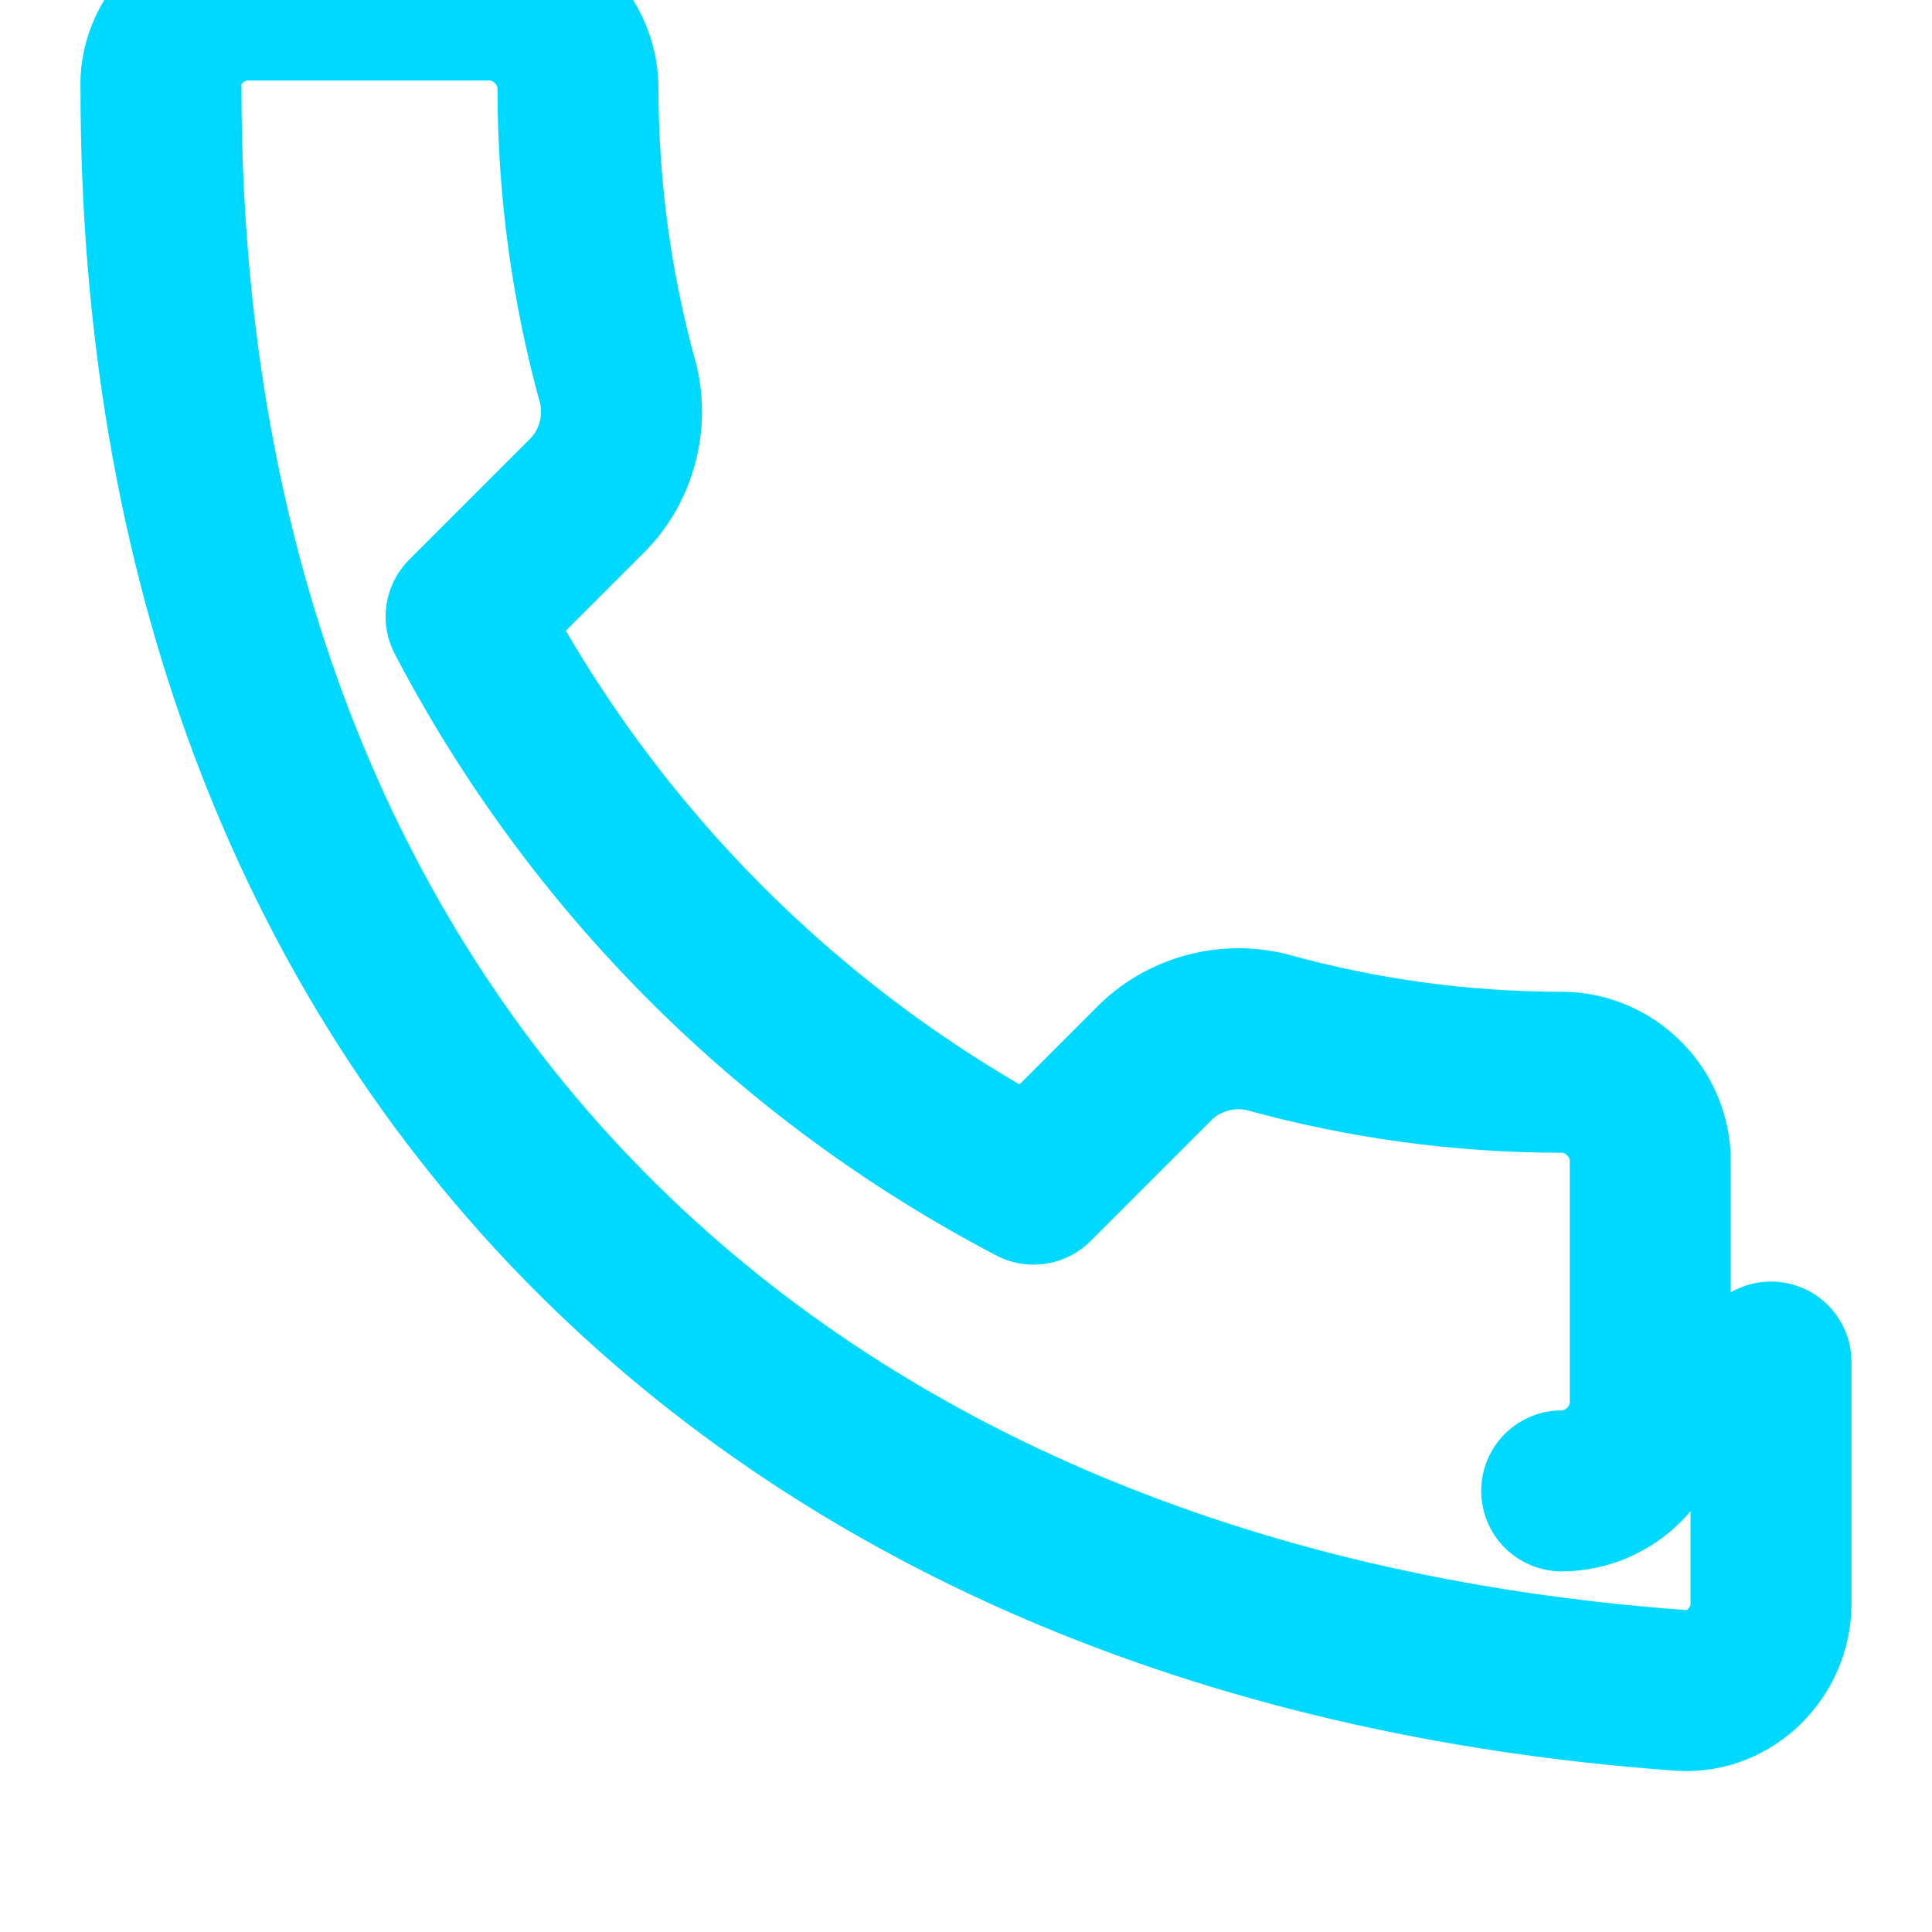 <svg width="24" height="24" viewBox="0 0 24 24" fill="none" xmlns="http://www.w3.org/2000/svg">
  <path d="M22 16.92V19.92C22 20.52 21.5 21.03 20.9 21C9.4 20.18 2 12.73 2 1.1C1.97 0.5 2.48 0 3.08 0H6.08C6.68 0 7.18 0.5 7.18 1.1C7.18 2.35 7.35 3.58 7.68 4.77C7.8 5.27 7.65 5.81 7.28 6.17L5.79 7.66C7.37 10.68 9.82 13.13 12.84 14.71L14.33 13.22C14.69 12.85 15.23 12.7 15.73 12.82C16.92 13.15 18.15 13.32 19.4 13.32C20 13.32 20.5 13.82 20.5 14.42V17.42C20.5 18.02 20 18.52 19.4 18.52" stroke="#00D9FF" stroke-width="2" stroke-linecap="round" stroke-linejoin="round"/>
</svg>
